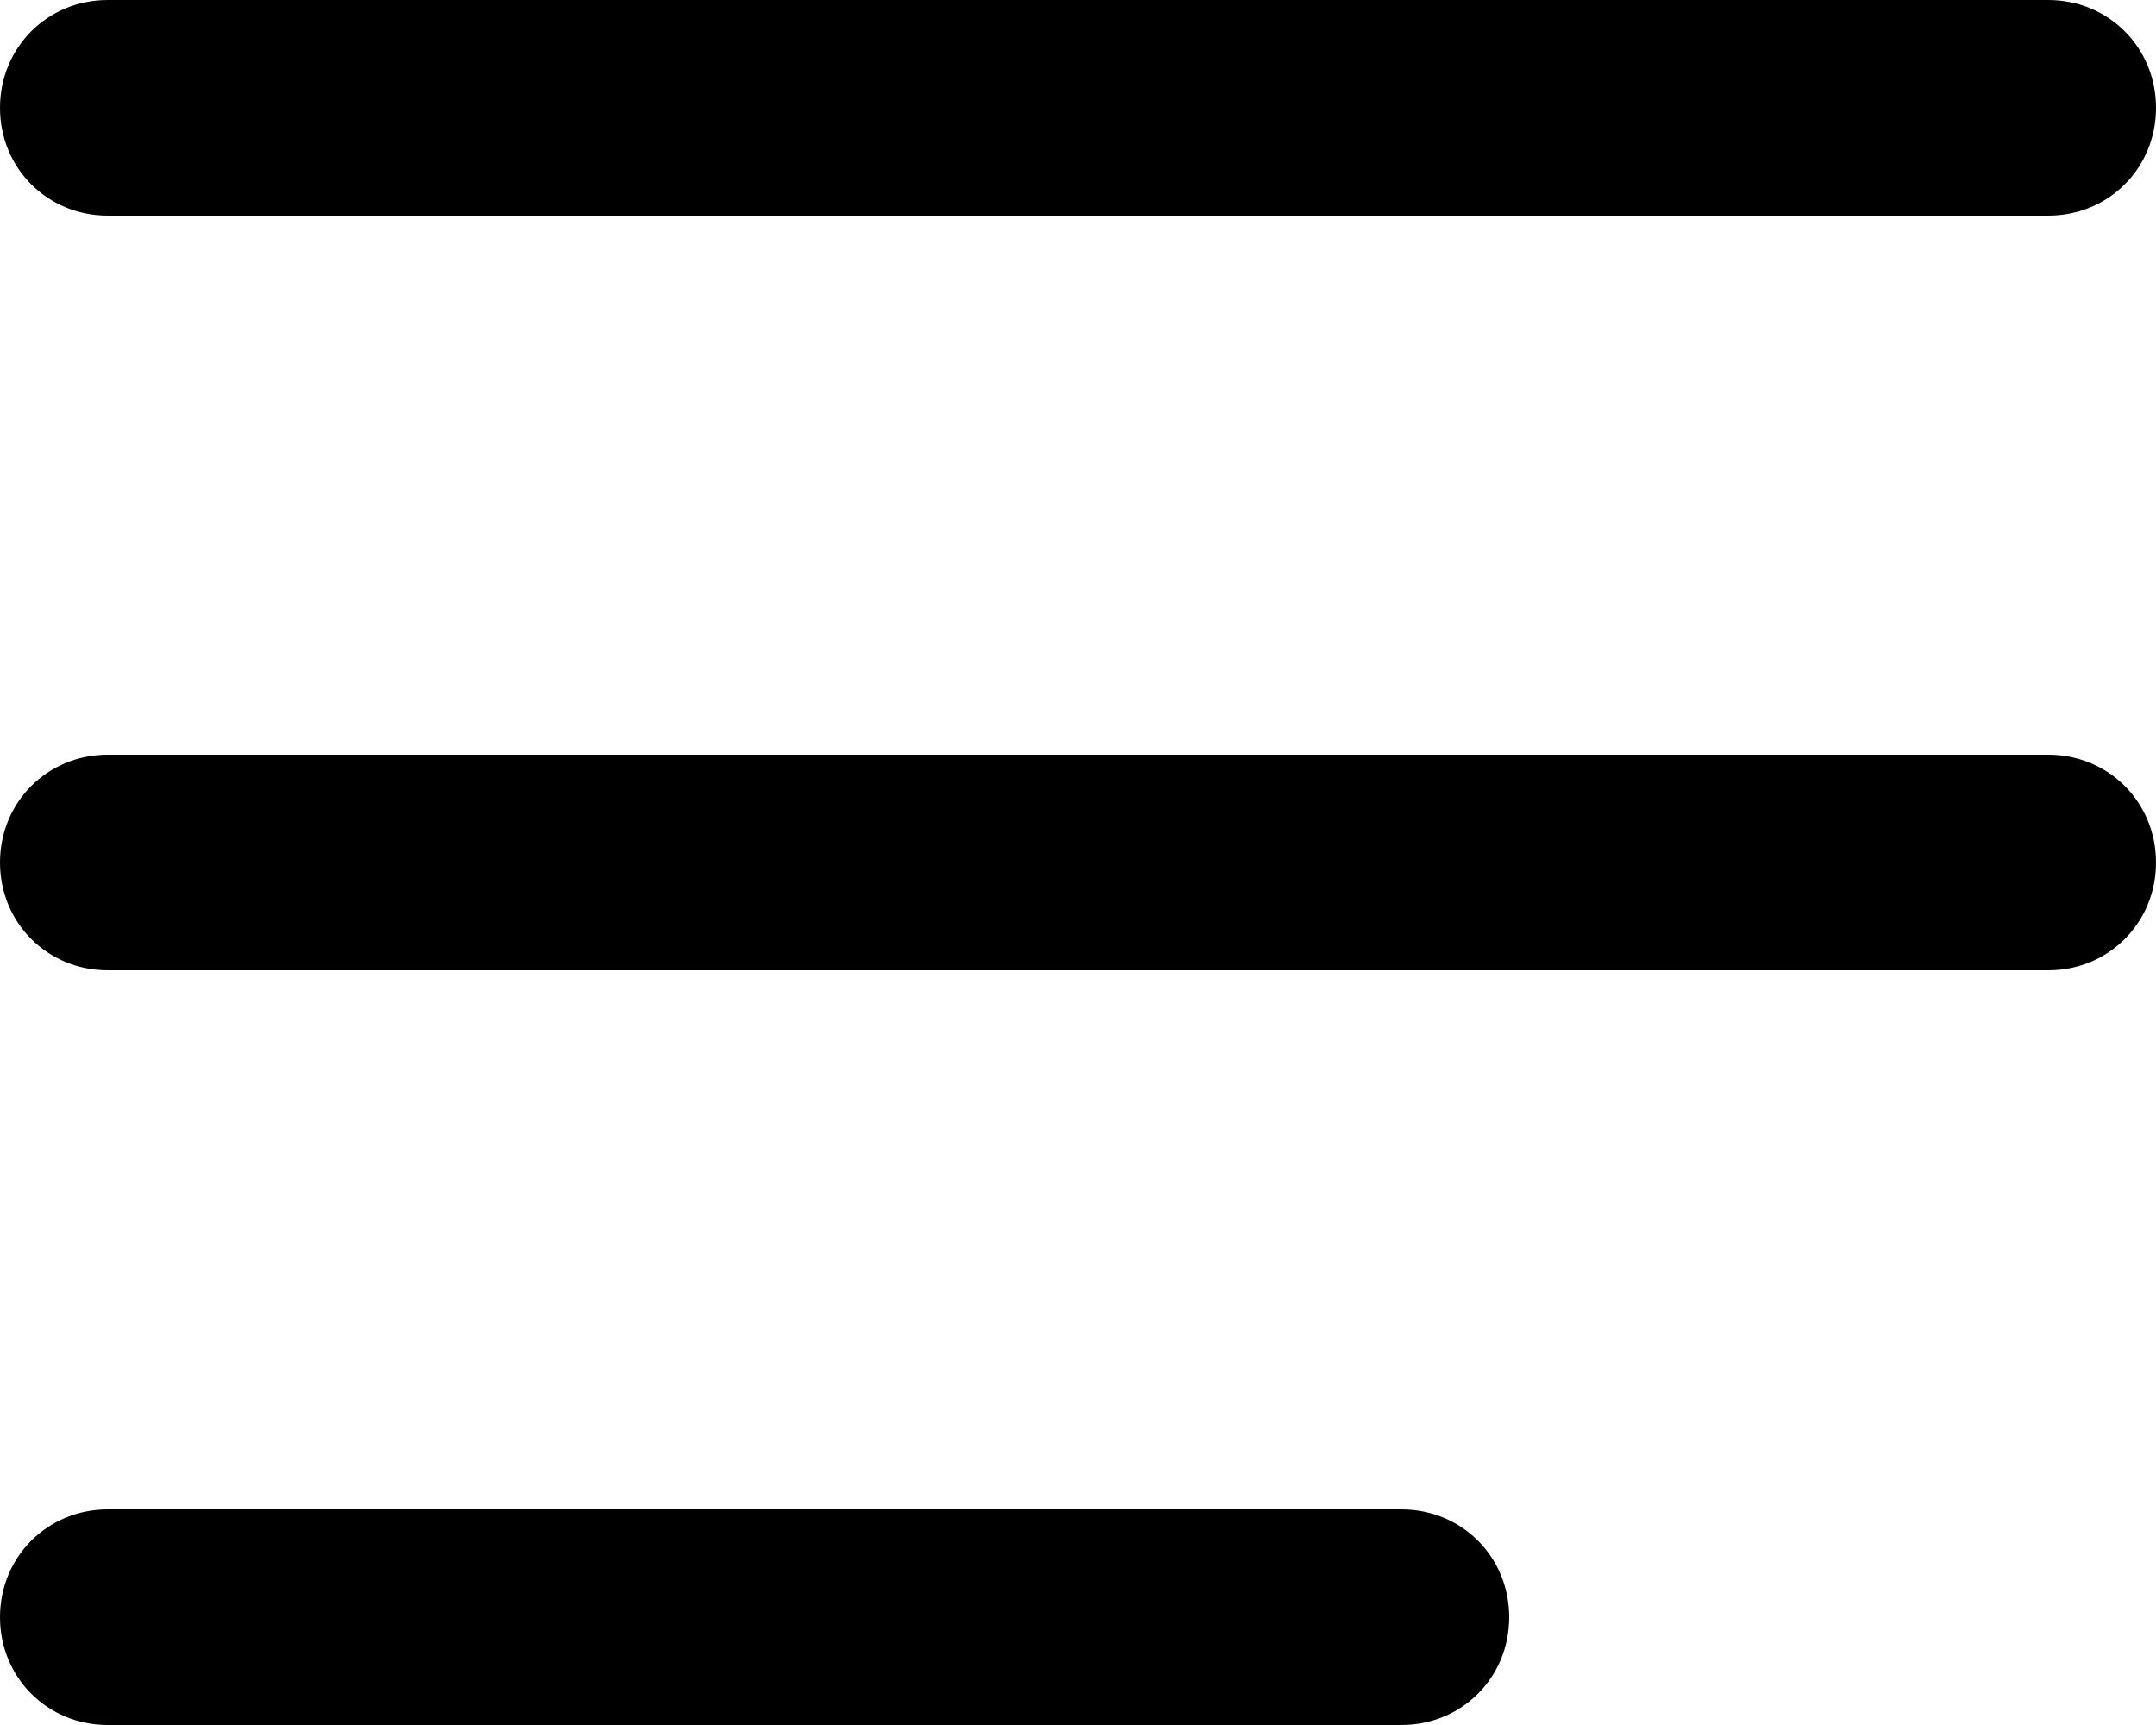 <?xml version="1.0" encoding="utf-8"?>
<!-- Generator: Adobe Illustrator 23.0.0, SVG Export Plug-In . SVG Version: 6.00 Build 0)  -->
<svg version="1.1" id="레이어_1" xmlns="http://www.w3.org/2000/svg" xmlns:xlink="http://www.w3.org/1999/xlink" x="0px"
	 y="0px" viewBox="0 0 50 40" style="enable-background:new 0 0 50 40;" xml:space="preserve">
<path id="align_x5F_text_x5F_left_3_" d="M47.5,22.5h-45C1.1,22.5,0,21.4,0,20v0c0-1.4,1.1-2.5,2.5-2.5h45c1.4,0,2.5,1.1,2.5,2.5v0
	C50,21.4,48.9,22.5,47.5,22.5z M47.5,0l-45,0C1.1,0,0,1.1,0,2.5v0C0,3.9,1.1,5,2.5,5h45C48.9,5,50,3.9,50,2.5v0
	C50,1.1,48.9,0,47.5,0z M32.5,35h-30C1.1,35,0,36.1,0,37.5v0C0,38.9,1.1,40,2.5,40h30c1.4,0,2.5-1.1,2.5-2.5v0
	C35,36.1,33.9,35,32.5,35z"/>
</svg>
